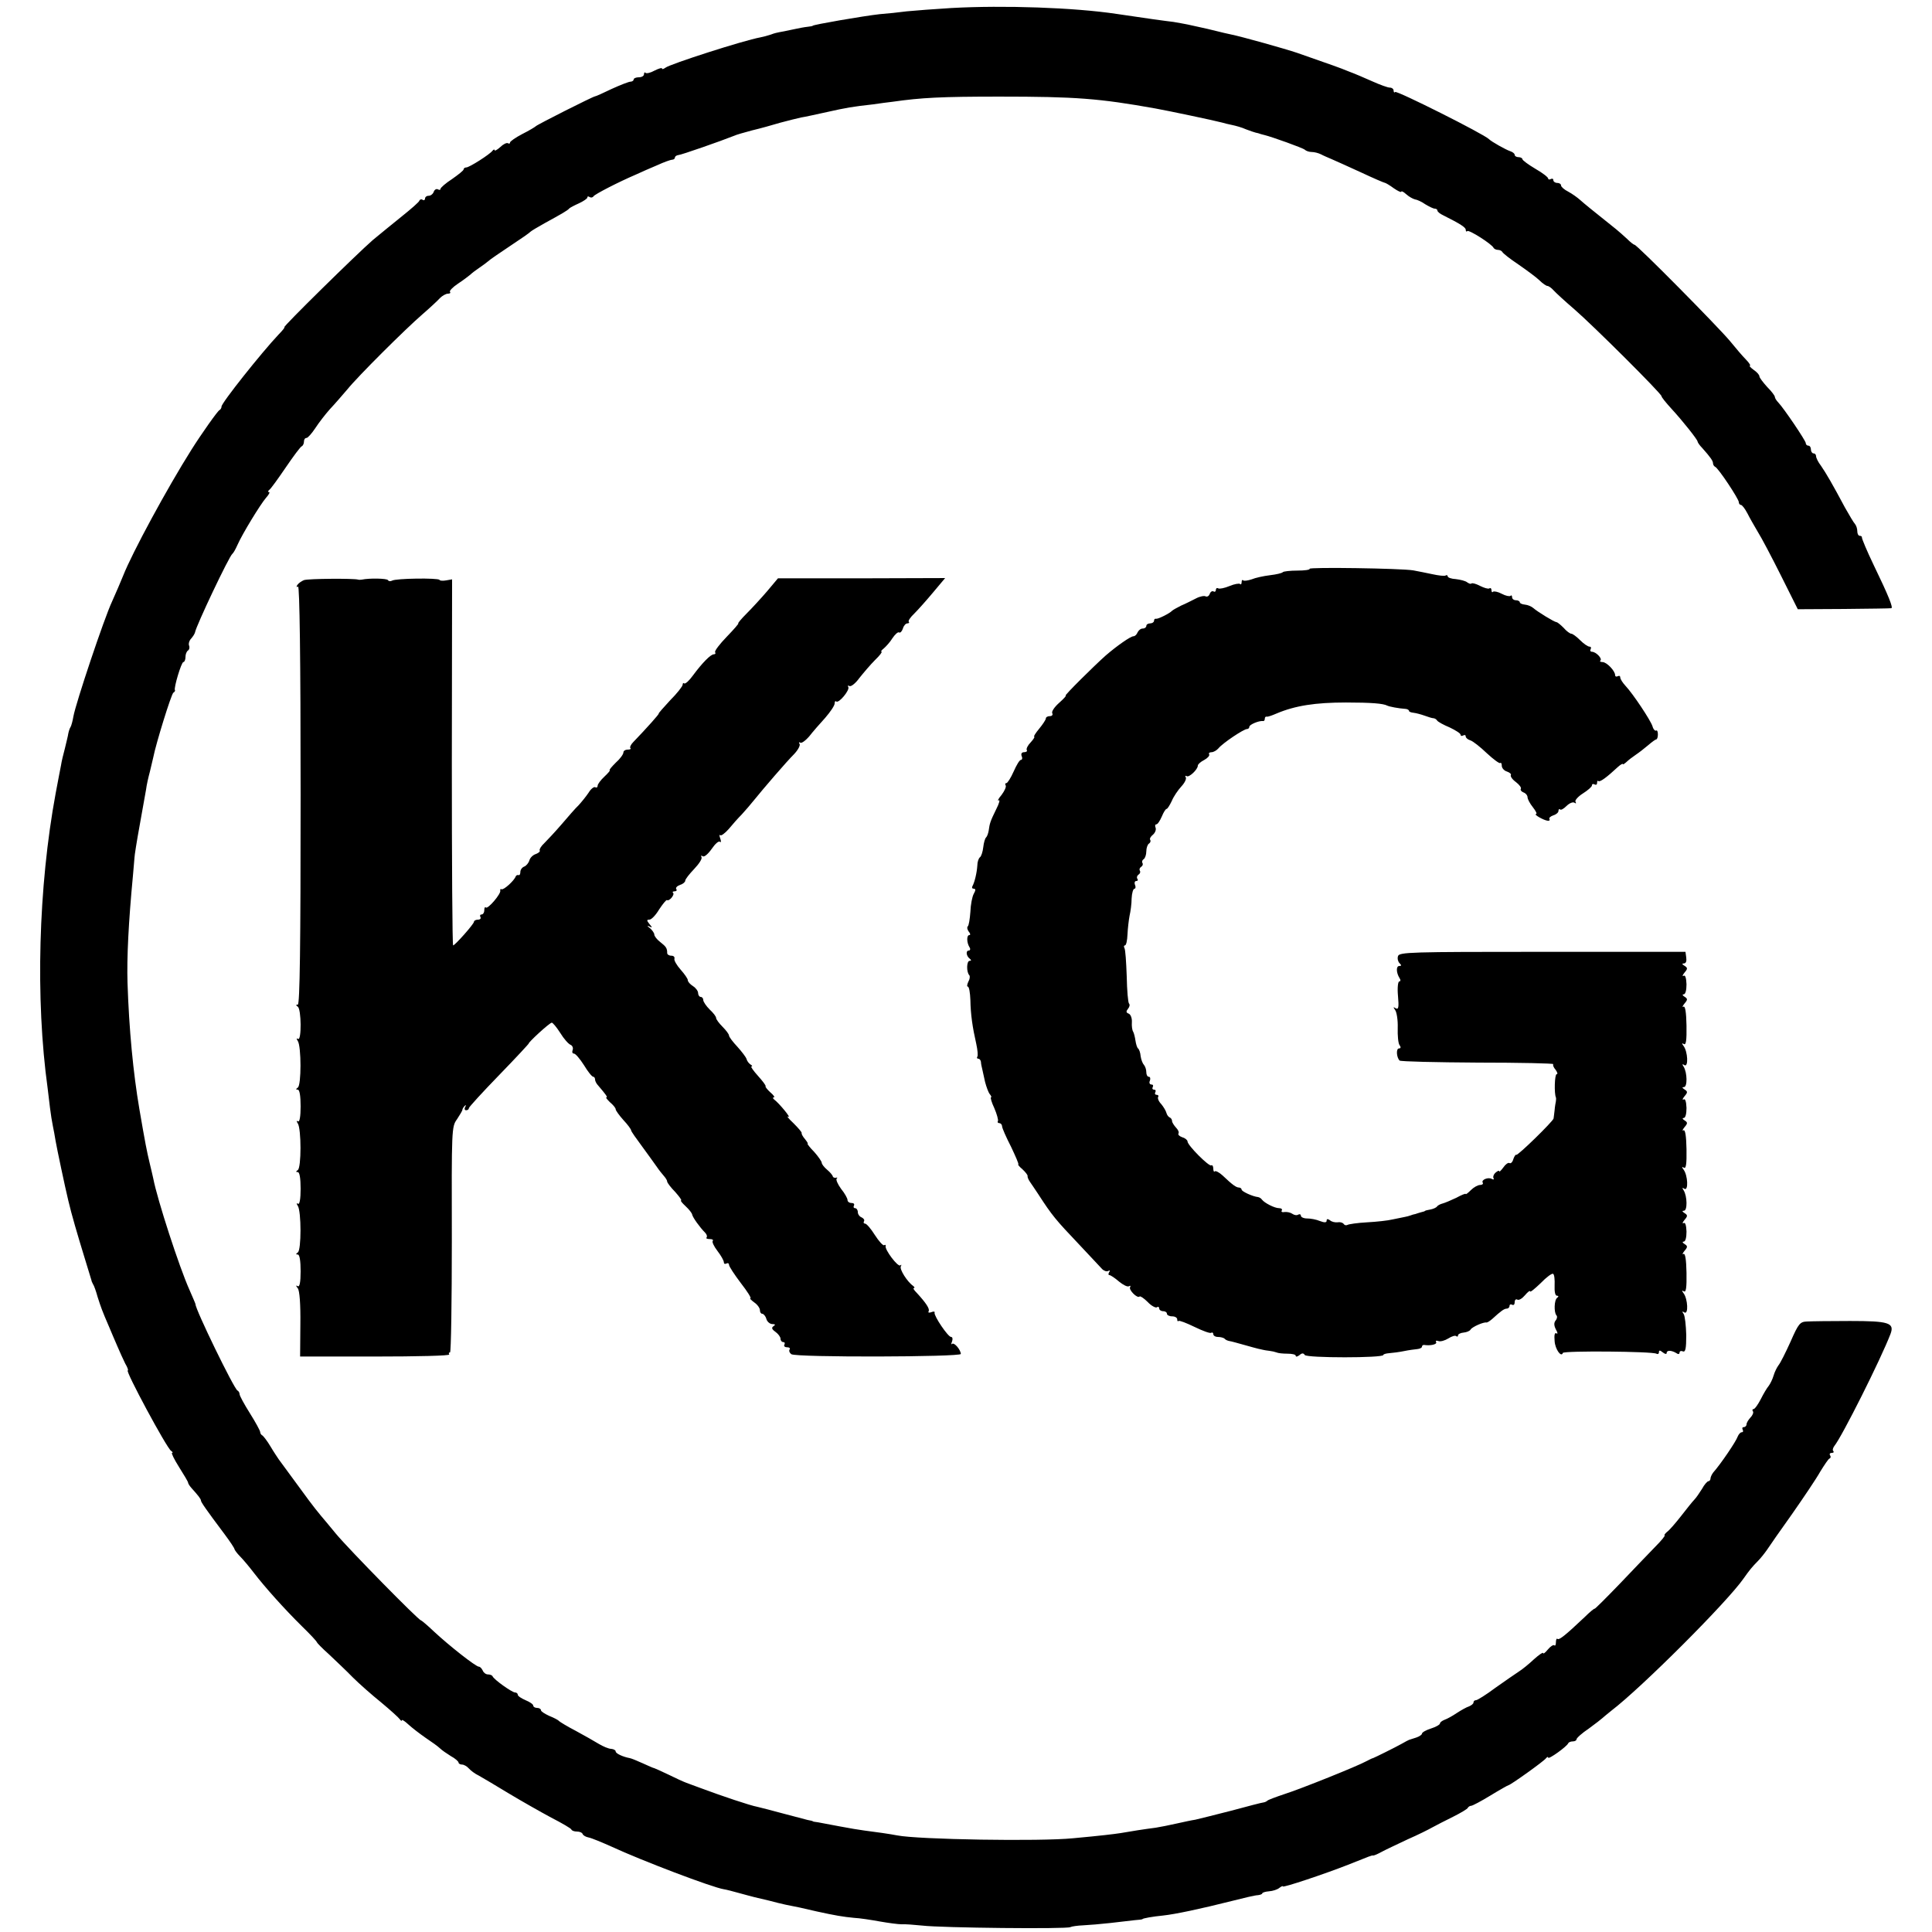 <?xml version="1.0" standalone="no"?>
<!DOCTYPE svg PUBLIC "-//W3C//DTD SVG 20010904//EN"
 "http://www.w3.org/TR/2001/REC-SVG-20010904/DTD/svg10.dtd">
<svg version="1.0" xmlns="http://www.w3.org/2000/svg"
 width="750pt" height="750pt" viewBox="0 0 750 750"
 preserveAspectRatio="xMidYMid meet">
<g transform="translate(0,750) scale(0.1,-0.1)"
fill="#000000" stroke="none">
<path d="M3695 7469 c-66 -4 -145 -10 -175 -13 -30 -4 -77 -9 -105 -11 -63 -7
-260 -41 -260 -45 0 -1 -9 -3 -20 -4 -11 -1 -38 -6 -60 -11 -22 -5 -44 -9 -50
-10 -5 -1 -20 -4 -32 -9 -12 -4 -30 -9 -41 -11 -66 -12 -352 -104 -369 -118
-7 -5 -13 -7 -13 -3 0 4 -13 0 -29 -8 -16 -9 -31 -12 -35 -9 -3 4 -6 1 -6 -5
0 -7 -9 -12 -20 -12 -11 0 -20 -4 -20 -8 0 -5 -6 -9 -12 -9 -7 0 -40 -13 -73
-28 -33 -16 -62 -29 -65 -29 -9 -1 -225 -110 -230 -116 -3 -3 -26 -17 -52 -30
-27 -14 -48 -29 -48 -33 0 -5 -4 -6 -8 -3 -5 3 -19 -4 -30 -15 -12 -11 -22
-16 -22 -12 0 4 -4 3 -8 -2 -10 -14 -90 -65 -102 -65 -5 0 -10 -3 -10 -7 0 -5
-21 -21 -45 -38 -25 -16 -45 -34 -45 -38 0 -5 -5 -5 -10 -2 -6 3 -13 -1 -16
-9 -3 -9 -12 -16 -20 -16 -8 0 -14 -5 -14 -11 0 -5 -4 -8 -9 -5 -5 4 -11 2
-13 -3 -1 -5 -32 -32 -67 -60 -35 -28 -86 -70 -114 -93 -62 -54 -351 -338
-343 -338 3 0 -7 -13 -22 -28 -67 -71 -222 -266 -222 -280 0 -6 -4 -12 -8 -14
-7 -3 -70 -92 -109 -154 -94 -149 -230 -400 -265 -489 -9 -22 -28 -67 -43
-100 -31 -66 -141 -395 -150 -446 -3 -18 -8 -36 -11 -41 -3 -4 -7 -16 -9 -26
-1 -9 -8 -35 -13 -57 -6 -22 -13 -51 -15 -65 -3 -14 -12 -63 -21 -110 -67
-362 -79 -799 -31 -1145 2 -16 6 -50 9 -75 3 -25 8 -56 11 -70 3 -14 8 -41 11
-60 5 -29 36 -176 49 -230 12 -52 37 -137 61 -215 15 -49 28 -92 29 -95 0 -3
3 -9 6 -15 4 -5 12 -28 18 -50 13 -40 16 -50 45 -117 9 -21 23 -55 32 -75 9
-21 22 -50 30 -66 9 -15 13 -27 10 -27 -11 0 151 -301 168 -312 6 -4 8 -8 4
-8 -4 0 8 -25 27 -55 19 -30 35 -57 35 -60 0 -4 6 -13 12 -20 28 -31 38 -44
38 -50 0 -6 20 -35 92 -131 21 -28 38 -54 38 -57 0 -3 10 -17 22 -29 13 -13
37 -42 53 -63 43 -56 119 -141 187 -208 32 -31 58 -59 58 -62 0 -2 21 -24 47
-47 25 -24 67 -63 92 -89 25 -25 75 -69 111 -98 36 -30 68 -59 72 -65 4 -6 8
-8 8 -4 0 4 11 -3 25 -16 14 -13 44 -36 67 -52 24 -16 49 -34 56 -41 7 -7 26
-20 42 -30 17 -9 30 -21 30 -25 0 -4 6 -8 14 -8 7 0 19 -7 26 -15 7 -8 24 -21
39 -28 14 -8 67 -39 116 -69 50 -30 124 -72 165 -94 41 -21 77 -42 78 -46 2
-5 12 -8 22 -8 10 0 20 -4 22 -10 2 -5 12 -11 23 -13 11 -2 52 -19 90 -36 114
-53 390 -158 435 -165 8 -1 35 -8 60 -15 25 -7 52 -14 60 -16 8 -2 33 -8 55
-13 22 -6 51 -13 65 -16 37 -7 70 -14 120 -26 73 -16 103 -21 145 -25 22 -1
67 -8 100 -14 34 -6 72 -11 85 -11 14 1 50 -2 80 -5 74 -9 562 -14 575 -6 6 3
28 6 50 7 22 1 69 5 105 9 36 4 79 9 95 11 17 1 30 3 30 4 0 3 39 10 80 14 47
5 146 26 265 56 47 12 93 23 103 23 9 1 17 4 17 7 0 3 12 7 26 8 15 1 33 7 40
13 8 6 14 9 14 6 0 -6 164 49 253 84 85 34 92 37 97 36 3 -1 19 6 35 15 17 9
62 30 100 48 39 17 81 38 95 46 14 8 50 26 80 41 30 15 57 31 58 35 2 4 8 8
13 8 5 0 39 18 75 40 36 22 68 40 70 40 7 0 139 94 146 105 4 5 8 6 8 2 0 -9
73 43 78 56 2 4 10 7 18 7 8 0 14 4 14 8 0 5 21 24 48 42 26 19 49 37 52 40 3
3 19 16 35 29 118 90 451 423 514 514 21 30 33 45 55 67 10 10 26 30 35 43 9
14 53 77 98 140 44 63 94 137 109 164 16 26 32 50 36 51 5 2 6 8 2 13 -3 5 0
9 7 9 7 0 9 3 6 7 -4 3 -2 12 4 20 29 35 181 338 218 435 16 43 -7 50 -157 50
-75 0 -150 -1 -167 -2 -27 -1 -33 -7 -64 -78 -19 -42 -40 -84 -47 -92 -6 -8
-15 -26 -19 -40 -4 -14 -13 -32 -19 -40 -7 -8 -21 -32 -31 -52 -11 -21 -23
-38 -28 -38 -4 0 -6 -4 -2 -9 3 -5 -2 -16 -10 -24 -8 -9 -15 -20 -15 -26 0 -6
-5 -11 -11 -11 -5 0 -7 -4 -4 -10 3 -5 2 -10 -4 -10 -5 0 -12 -8 -16 -18 -5
-16 -64 -104 -95 -139 -5 -7 -10 -17 -10 -23 0 -5 -4 -10 -8 -10 -4 0 -16 -13
-25 -30 -10 -16 -23 -35 -30 -42 -7 -7 -30 -36 -51 -63 -22 -28 -46 -56 -55
-62 -8 -7 -12 -13 -9 -13 4 0 -12 -20 -35 -43 -23 -24 -86 -89 -139 -145 -54
-56 -98 -100 -98 -97 0 2 -18 -12 -39 -33 -74 -70 -99 -90 -105 -84 -3 3 -6
-3 -6 -13 0 -10 -3 -16 -6 -12 -4 3 -15 -4 -25 -16 -10 -12 -18 -19 -19 -14 0
4 -16 -7 -35 -24 -19 -18 -46 -40 -59 -48 -14 -9 -54 -37 -91 -63 -36 -27 -70
-48 -75 -48 -6 0 -10 -4 -10 -9 0 -5 -8 -11 -17 -15 -10 -3 -31 -15 -48 -26
-16 -11 -38 -23 -47 -26 -10 -4 -18 -10 -18 -14 0 -5 -16 -14 -35 -20 -19 -6
-35 -15 -35 -20 0 -4 -10 -11 -22 -15 -13 -4 -25 -8 -28 -9 -3 -1 -16 -8 -30
-16 -27 -15 -102 -52 -110 -55 -3 0 -14 -6 -26 -12 -32 -18 -253 -107 -319
-128 -33 -11 -62 -22 -65 -25 -3 -3 -9 -6 -15 -7 -5 0 -62 -15 -125 -32 -63
-16 -126 -32 -140 -35 -14 -2 -46 -9 -73 -15 -26 -6 -62 -13 -80 -16 -40 -5
-104 -15 -137 -21 -26 -4 -75 -10 -184 -20 -128 -13 -602 -5 -683 11 -31 6
-81 13 -128 19 -16 2 -59 9 -95 16 -36 7 -74 14 -85 16 -11 1 -20 3 -20 4 0 1
-9 3 -20 5 -11 3 -54 14 -95 25 -41 11 -86 23 -100 26 -28 5 -140 43 -210 69
-25 9 -54 20 -65 24 -11 4 -42 18 -70 32 -27 13 -52 24 -55 25 -3 0 -23 9 -45
19 -22 10 -44 19 -50 20 -27 5 -55 18 -55 26 0 5 -8 9 -17 10 -10 0 -31 9 -48
19 -16 10 -57 33 -90 51 -33 17 -62 35 -65 38 -3 4 -20 13 -38 20 -17 8 -32
17 -32 22 0 5 -7 9 -15 9 -8 0 -15 4 -15 9 0 5 -13 14 -30 21 -16 7 -30 16
-30 21 0 5 -5 9 -11 9 -11 0 -82 50 -87 63 -2 4 -10 7 -18 7 -8 0 -17 7 -20
15 -4 8 -10 15 -15 15 -12 0 -116 82 -175 137 -25 24 -48 43 -50 43 -9 0 -278
274 -329 335 -27 33 -54 65 -60 72 -5 7 -15 18 -21 26 -6 7 -39 51 -73 98 -34
46 -65 89 -69 94 -4 6 -19 28 -32 50 -13 22 -28 41 -32 43 -4 2 -8 8 -8 13 0
5 -18 38 -40 73 -22 35 -40 68 -40 74 0 6 -4 12 -8 14 -13 5 -165 318 -163
335 0 2 -11 27 -24 57 -39 87 -124 348 -140 431 -2 11 -9 38 -14 60 -11 46
-17 76 -40 210 -24 141 -40 308 -46 490 -3 97 4 236 21 415 3 30 5 62 6 70 0
8 9 65 20 125 11 61 22 124 25 140 2 17 9 48 15 70 5 22 11 47 13 55 10 52 70
246 78 251 5 3 8 8 6 10 -5 8 25 109 33 109 4 0 8 9 8 19 0 11 4 22 10 26 5 3
7 12 4 19 -3 7 1 20 8 27 7 8 14 19 15 24 4 25 133 297 145 305 4 3 13 19 20
35 19 43 88 156 111 183 11 12 16 22 11 22 -5 0 -4 4 1 8 6 4 34 43 64 87 30
44 58 82 63 83 4 2 8 10 8 18 0 8 4 14 10 14 5 0 20 17 34 38 13 20 39 54 57
74 19 20 49 55 67 76 42 52 225 234 292 292 29 25 59 53 68 63 9 9 23 17 31
17 8 0 11 3 8 7 -4 3 10 18 31 32 20 13 42 30 48 35 6 6 22 18 34 26 12 8 28
20 34 25 6 6 45 33 86 60 41 27 77 52 80 56 3 3 28 18 55 33 62 34 89 49 95
57 3 3 20 12 38 20 17 8 32 18 32 22 0 5 4 6 9 2 5 -3 12 -2 15 3 5 8 96 55
166 85 19 9 56 25 82 36 26 12 52 21 57 21 6 0 11 4 11 8 0 5 6 9 13 10 10 0
167 55 217 75 8 4 40 13 70 21 30 7 80 21 110 30 30 8 66 17 80 20 14 2 59 12
100 21 76 17 99 21 180 30 25 4 59 8 75 10 112 16 189 20 415 20 296 0 387 -7
605 -46 50 -9 226 -46 260 -55 6 -2 22 -6 37 -9 15 -3 40 -10 55 -17 16 -6 33
-12 38 -13 6 -1 13 -3 18 -5 4 -1 10 -3 15 -4 29 -7 149 -50 157 -57 5 -5 17
-9 27 -9 10 0 26 -4 36 -9 9 -5 28 -13 42 -19 14 -6 65 -29 113 -51 49 -23 91
-41 94 -41 2 0 18 -9 34 -21 16 -11 29 -17 29 -13 0 4 9 -1 19 -10 11 -10 26
-18 34 -20 8 -1 26 -9 40 -19 15 -9 31 -17 37 -17 5 0 10 -3 10 -7 0 -5 10
-13 23 -19 68 -34 87 -47 87 -56 0 -6 3 -9 6 -5 7 6 96 -51 102 -65 2 -4 10
-8 17 -8 7 0 15 -4 17 -8 2 -5 30 -27 63 -49 33 -23 70 -50 82 -62 12 -12 26
-21 30 -21 5 0 16 -8 24 -17 9 -10 45 -43 80 -73 73 -63 339 -328 339 -338 0
-4 17 -25 38 -48 46 -50 102 -121 102 -128 0 -3 8 -15 18 -25 32 -36 42 -50
42 -60 0 -5 4 -11 8 -13 12 -4 92 -125 92 -137 0 -6 4 -11 8 -11 5 0 16 -15
25 -32 9 -18 28 -51 41 -73 14 -22 54 -98 90 -170 l65 -130 178 1 c98 1 181 2
185 3 8 1 -9 45 -70 171 -25 52 -44 98 -44 103 1 4 -3 7 -8 7 -6 0 -10 8 -10
18 0 10 -4 22 -9 28 -5 5 -22 34 -39 64 -48 90 -73 133 -93 162 -11 14 -19 31
-19 37 0 6 -4 11 -10 11 -5 0 -10 7 -10 15 0 8 -4 15 -10 15 -5 0 -10 4 -10
10 0 9 -85 135 -107 158 -7 7 -13 17 -13 21 0 5 -13 22 -30 39 -16 18 -30 36
-30 41 0 6 -10 17 -22 25 -12 9 -19 16 -15 16 4 0 -2 11 -15 24 -13 13 -41 46
-63 73 -46 55 -360 373 -370 373 -3 0 -16 10 -29 23 -13 12 -32 29 -42 37
-100 80 -121 97 -139 113 -11 10 -32 25 -47 33 -16 8 -28 19 -28 24 0 6 -7 10
-15 10 -8 0 -15 5 -15 11 0 5 -4 7 -10 4 -5 -3 -10 -2 -10 2 0 5 -22 22 -50
38 -27 16 -50 33 -50 37 0 4 -7 8 -15 8 -8 0 -15 4 -15 9 0 5 -8 11 -17 14
-18 6 -73 37 -83 47 -20 20 -357 189 -364 183 -3 -4 -6 -1 -6 5 0 7 -7 12 -15
12 -8 0 -38 11 -67 24 -29 13 -71 31 -93 39 -36 15 -63 24 -200 72 -44 15
-215 63 -255 71 -14 3 -41 9 -60 14 -19 5 -46 11 -60 14 -14 3 -36 8 -50 11
-14 3 -38 7 -55 10 -27 3 -114 15 -220 31 -166 25 -440 34 -640 23z"/>
<path d="M5084 5292 c2 -4 -19 -7 -47 -7 -29 0 -54 -3 -57 -6 -3 -4 -25 -9
-50 -12 -25 -3 -57 -10 -71 -16 -15 -5 -30 -7 -33 -4 -3 4 -6 0 -6 -7 0 -7 -3
-11 -6 -7 -4 3 -22 0 -41 -8 -19 -8 -39 -12 -44 -9 -5 3 -9 0 -9 -6 0 -6 -4
-9 -9 -6 -5 3 -12 -1 -15 -10 -3 -8 -10 -12 -16 -9 -5 3 -22 0 -37 -8 -16 -8
-41 -21 -58 -28 -16 -8 -32 -17 -35 -20 -9 -10 -55 -33 -62 -31 -5 1 -8 -2 -8
-8 0 -5 -7 -10 -15 -10 -8 0 -15 -4 -15 -10 0 -5 -6 -10 -14 -10 -8 0 -16 -7
-20 -15 -3 -8 -10 -15 -16 -15 -11 0 -64 -37 -108 -75 -46 -41 -161 -155 -155
-155 4 0 -8 -13 -26 -29 -18 -16 -30 -34 -26 -40 3 -6 -1 -11 -9 -11 -9 0 -16
-4 -16 -9 0 -5 -12 -23 -26 -40 -14 -17 -23 -31 -19 -31 3 0 -3 -10 -14 -22
-11 -11 -18 -25 -15 -30 3 -4 -2 -8 -10 -8 -10 0 -13 -6 -10 -15 4 -8 2 -15
-3 -15 -5 0 -17 -20 -28 -45 -11 -25 -24 -45 -28 -45 -5 0 -6 -4 -3 -9 3 -5
-4 -21 -16 -37 -13 -15 -17 -25 -11 -21 6 4 2 -12 -10 -35 -23 -47 -25 -54
-29 -83 -2 -11 -6 -22 -10 -26 -4 -3 -9 -20 -11 -38 -2 -18 -8 -36 -13 -39 -5
-4 -10 -18 -10 -32 -2 -30 -11 -66 -19 -80 -3 -6 -1 -10 5 -10 8 0 8 -6 0 -20
-6 -11 -12 -42 -13 -70 -2 -27 -6 -53 -10 -56 -4 -4 -2 -13 4 -21 6 -7 7 -13
2 -13 -11 0 -11 -29 1 -48 4 -6 2 -12 -3 -12 -13 0 -10 -22 4 -32 6 -5 6 -8
-1 -8 -12 0 -13 -44 -1 -56 3 -4 2 -15 -4 -25 -5 -11 -6 -19 -2 -19 5 0 9 -24
10 -52 1 -56 8 -105 23 -171 5 -23 7 -45 4 -49 -3 -4 -1 -8 4 -8 5 0 9 -6 10
-12 0 -7 3 -20 5 -28 2 -8 7 -31 11 -50 5 -19 13 -41 18 -47 6 -7 8 -13 5 -13
-3 0 2 -19 13 -42 10 -23 16 -46 14 -50 -3 -4 0 -8 5 -8 6 0 11 -6 11 -12 0
-7 16 -43 35 -80 18 -38 31 -68 28 -68 -3 0 4 -9 16 -19 12 -11 21 -23 20 -26
-1 -4 3 -14 10 -24 6 -9 20 -29 31 -46 55 -85 68 -100 160 -197 41 -44 81 -86
88 -94 8 -8 18 -11 24 -8 7 4 8 2 4 -4 -4 -7 -4 -12 1 -12 4 0 21 -11 37 -25
16 -13 33 -22 39 -18 5 3 7 2 4 -4 -6 -10 28 -45 37 -36 2 3 17 -7 31 -21 14
-15 31 -24 36 -21 5 4 9 1 9 -4 0 -6 7 -11 15 -11 8 0 15 -4 15 -10 0 -5 9
-10 20 -10 11 0 20 -5 20 -12 0 -6 2 -9 5 -6 3 3 31 -8 62 -23 31 -15 60 -26
65 -23 4 3 8 0 8 -5 0 -6 8 -11 18 -11 10 0 22 -3 26 -7 3 -4 12 -8 19 -9 7
-1 32 -8 57 -15 25 -7 50 -14 55 -15 6 -1 13 -3 18 -4 4 -1 15 -3 25 -4 9 -1
22 -4 27 -6 6 -3 25 -5 43 -5 17 0 32 -3 32 -8 0 -5 6 -4 14 2 10 9 16 9 21 1
7 -12 305 -12 305 0 0 3 10 6 23 7 12 1 38 4 57 8 19 4 43 7 53 8 9 1 17 5 17
9 0 4 3 7 8 7 24 -4 52 2 47 11 -3 5 0 7 9 4 8 -3 25 2 38 10 14 9 28 13 31 9
4 -3 7 -2 7 3 0 5 10 10 22 11 11 1 24 6 27 12 6 10 51 30 62 27 3 0 13 6 22
14 34 31 46 40 57 40 5 0 10 5 10 11 0 5 5 7 10 4 6 -3 10 1 10 10 0 9 5 13
10 10 6 -4 19 4 30 17 11 13 19 19 20 15 0 -5 18 10 41 32 22 23 44 39 48 36
5 -2 7 -23 6 -45 -1 -24 2 -40 9 -40 7 0 7 -3 1 -8 -12 -8 -13 -57 -3 -68 4
-4 3 -13 -3 -20 -7 -9 -7 -19 1 -35 7 -12 8 -19 2 -15 -7 4 -9 -7 -7 -30 2
-32 26 -65 32 -46 4 9 348 6 363 -3 5 -3 10 -1 10 6 0 8 4 8 15 -1 9 -7 15 -8
15 -2 0 11 18 11 38 -1 6 -5 12 -4 12 2 0 6 6 8 13 5 10 -4 13 11 13 63 -1 37
-5 74 -10 82 -7 10 -6 12 3 6 16 -9 13 52 -3 74 -8 11 -8 13 1 8 8 -5 11 14
10 72 -1 52 -5 77 -12 73 -5 -3 -4 2 4 12 13 15 13 19 0 27 -8 5 -9 9 -3 9 7
0 11 16 11 39 -1 25 -5 37 -11 33 -6 -3 -5 2 3 12 13 15 13 19 0 27 -9 6 -10
9 -2 9 14 0 13 56 -1 79 -7 10 -5 12 3 6 16 -9 13 52 -3 74 -8 11 -8 13 1 8 8
-5 11 14 10 72 -1 52 -5 77 -12 73 -5 -3 -4 2 4 12 13 15 13 19 0 27 -8 5 -9
9 -3 9 7 0 11 16 11 39 -1 25 -5 37 -11 33 -6 -3 -5 2 3 12 13 15 13 19 0 27
-9 6 -10 9 -2 9 14 0 13 56 -1 79 -7 10 -5 12 3 6 16 -9 13 52 -3 74 -8 11 -8
13 1 8 8 -5 11 14 10 72 -1 52 -5 77 -12 73 -5 -3 -4 2 4 12 13 15 13 19 0 27
-8 5 -9 9 -3 9 7 0 11 16 11 39 -1 25 -5 37 -11 33 -6 -3 -5 2 3 12 13 15 13
19 0 27 -10 6 -10 9 -2 9 8 0 11 9 9 23 l-3 22 -556 0 c-512 0 -556 -1 -560
-17 -3 -9 0 -21 6 -27 8 -8 8 -11 -1 -11 -13 0 -12 -26 1 -47 5 -7 4 -13 -1
-13 -5 0 -8 -25 -5 -56 4 -45 2 -54 -9 -48 -10 6 -10 5 -2 -7 6 -8 11 -39 10
-69 -1 -30 2 -61 7 -67 6 -8 5 -13 -2 -13 -12 0 -10 -34 2 -47 5 -4 142 -7
305 -8 163 0 295 -3 292 -6 -3 -3 1 -13 9 -22 7 -10 9 -17 4 -17 -8 0 -10 -75
-3 -90 1 -3 1 -9 0 -15 -1 -5 -4 -21 -5 -35 -2 -14 -3 -28 -4 -32 -2 -11 -140
-146 -145 -141 -2 2 -7 -5 -11 -16 -3 -12 -10 -19 -15 -16 -5 3 -16 -5 -24
-17 -9 -12 -16 -19 -16 -15 0 4 -6 2 -14 -5 -8 -7 -11 -17 -8 -22 3 -5 0 -6
-6 -3 -14 9 -43 -3 -36 -14 3 -5 -2 -9 -10 -9 -9 0 -25 -9 -36 -20 -11 -11
-20 -18 -20 -15 0 3 -17 -4 -37 -15 -21 -10 -45 -20 -53 -22 -8 -2 -18 -7 -21
-11 -3 -5 -15 -10 -25 -12 -10 -2 -20 -4 -21 -5 -2 -2 -7 -4 -13 -5 -5 -1 -13
-4 -17 -5 -5 -2 -12 -4 -18 -5 -5 -2 -12 -4 -15 -5 -5 -2 -16 -4 -65 -14 -16
-4 -60 -9 -98 -11 -37 -2 -71 -7 -76 -10 -6 -3 -12 -1 -15 4 -4 5 -14 8 -24 6
-9 -1 -23 2 -29 8 -9 6 -13 6 -13 -2 0 -7 -8 -8 -26 -1 -14 6 -36 10 -50 10
-13 0 -24 5 -24 11 0 5 -5 7 -10 4 -6 -4 -16 -2 -23 3 -7 5 -20 8 -30 7 -9 -2
-15 1 -11 6 3 5 -2 9 -11 9 -17 0 -56 20 -66 33 -3 5 -10 9 -15 10 -21 2 -64
22 -64 29 0 4 -5 8 -10 8 -11 0 -25 10 -64 47 -13 12 -27 19 -30 16 -3 -4 -6
1 -6 11 0 9 -4 15 -8 12 -9 -5 -92 78 -92 93 0 5 -9 13 -20 16 -11 4 -18 10
-15 15 3 5 -2 15 -10 23 -8 9 -15 20 -15 25 0 6 -4 12 -9 14 -5 2 -11 10 -13
18 -2 8 -11 23 -20 34 -10 10 -15 23 -12 28 3 4 0 8 -6 8 -6 0 -8 5 -5 10 3 6
1 10 -5 10 -6 0 -8 5 -5 10 3 6 1 10 -5 10 -7 0 -10 7 -6 15 3 8 1 15 -4 15
-6 0 -10 8 -10 18 0 10 -4 22 -9 28 -5 5 -11 20 -13 34 -1 14 -6 27 -10 30 -4
3 -8 17 -10 30 -2 14 -6 30 -9 35 -4 6 -6 22 -5 37 1 16 -5 30 -12 33 -11 4
-11 9 -3 19 6 7 8 16 4 20 -4 4 -8 52 -9 106 -2 55 -5 104 -9 110 -3 5 -2 10
2 10 5 0 9 19 10 43 1 23 5 56 8 72 4 17 8 47 8 67 1 21 6 38 11 38 4 0 6 7 2
15 -3 8 -1 15 5 15 6 0 8 4 4 9 -3 5 -1 12 5 16 6 4 8 10 5 15 -3 5 -1 11 5
15 6 4 8 10 5 15 -3 5 -1 11 5 15 5 3 10 17 10 30 0 13 5 27 10 30 6 4 8 10 5
15 -3 4 2 13 11 20 8 7 13 19 10 27 -3 7 -2 13 3 13 5 0 14 14 21 30 7 17 15
30 19 30 3 0 12 14 20 31 7 17 24 42 37 56 13 14 21 30 17 36 -3 5 -2 7 4 4 9
-6 43 26 43 41 0 5 11 15 25 22 13 7 22 17 19 22 -3 4 1 8 9 8 8 0 20 7 27 15
16 20 98 75 111 75 5 0 9 4 9 9 0 8 37 24 53 22 4 -1 7 3 7 9 0 6 3 9 8 8 4
-1 21 5 37 12 73 31 152 43 270 43 99 0 145 -4 160 -12 8 -4 43 -11 73 -13 6
-1 12 -4 12 -8 0 -3 8 -6 18 -7 9 -1 28 -6 42 -11 14 -5 29 -10 34 -10 5 0 12
-4 15 -9 3 -5 25 -17 49 -27 23 -11 42 -23 42 -28 0 -5 5 -6 10 -3 6 3 10 2
10 -4 0 -5 8 -12 18 -15 10 -3 39 -26 64 -50 26 -24 49 -41 52 -38 3 3 6 -2 6
-11 0 -8 9 -19 20 -22 11 -4 18 -10 15 -14 -2 -5 6 -17 20 -27 13 -10 22 -22
19 -26 -3 -4 2 -11 10 -14 9 -3 16 -12 16 -19 0 -7 9 -24 21 -39 11 -14 17
-26 12 -26 -11 -1 29 -24 45 -26 6 -1 10 2 7 6 -3 5 4 11 15 15 11 3 20 11 20
17 0 6 3 9 6 6 3 -4 14 2 25 13 11 11 25 17 31 13 6 -4 8 -3 4 4 -3 5 10 20
29 32 19 12 35 26 35 31 0 6 5 7 10 4 6 -3 10 -1 10 6 0 7 2 10 5 7 6 -5 32
14 76 55 10 9 19 14 19 11 0 -3 6 1 14 8 7 7 24 20 36 28 12 8 34 25 48 37 15
13 29 23 32 23 3 0 6 9 6 19 0 11 -3 18 -7 15 -4 -2 -11 5 -14 17 -8 24 -75
125 -105 157 -11 12 -20 26 -20 32 0 6 -4 8 -10 5 -5 -3 -10 -1 -10 4 0 17
-33 51 -49 51 -8 0 -12 3 -8 6 8 8 -18 34 -33 34 -6 0 -8 5 -5 10 3 6 1 10 -5
10 -6 0 -22 11 -36 25 -14 14 -29 25 -34 25 -5 0 -19 10 -30 23 -12 12 -24 22
-28 22 -9 1 -73 40 -90 55 -7 6 -21 12 -32 13 -11 1 -20 5 -20 9 0 4 -7 8 -15
8 -8 0 -15 5 -15 12 0 6 -3 9 -6 5 -4 -3 -19 0 -34 8 -15 8 -30 11 -34 8 -3
-4 -6 -1 -6 6 0 7 -4 10 -8 7 -5 -3 -21 2 -37 10 -15 8 -30 12 -33 9 -3 -3
-10 0 -17 5 -6 5 -26 10 -43 12 -18 1 -32 6 -32 11 0 4 -4 6 -8 3 -4 -3 -28 0
-51 5 -24 5 -58 12 -75 15 -49 8 -407 13 -402 6z"/>
<path d="M1180 5248 c-10 -4 -21 -12 -26 -19 -4 -7 -3 -10 3 -6 6 4 10 -272
10 -808 0 -586 -3 -815 -11 -815 -8 0 -8 -2 0 -8 14 -9 15 -134 1 -125 -6 4
-7 1 -1 -8 14 -21 14 -173 0 -181 -8 -6 -8 -8 0 -8 7 0 11 -24 11 -65 0 -39
-4 -62 -10 -58 -6 4 -7 1 -1 -8 14 -21 14 -173 0 -181 -8 -6 -8 -8 0 -8 7 0
11 -24 11 -65 0 -39 -4 -62 -10 -58 -6 4 -7 1 -1 -8 14 -21 14 -173 0 -181 -8
-6 -8 -8 0 -8 7 0 11 -24 11 -65 0 -43 -4 -62 -11 -58 -8 5 -8 2 0 -8 7 -9 11
-62 10 -140 l-1 -125 292 0 c161 0 290 3 287 8 -3 4 -2 8 3 8 4 0 7 197 7 437
-1 431 -1 439 20 468 11 17 21 33 21 37 0 3 4 10 9 15 5 5 6 3 2 -4 -4 -7 -2
-13 3 -13 6 0 11 3 11 8 0 4 53 62 119 130 65 67 116 122 114 122 -2 0 15 18
39 40 24 22 46 40 50 40 4 0 19 -18 33 -40 14 -23 32 -43 40 -46 7 -3 11 -12
8 -20 -3 -8 -1 -14 5 -14 6 0 23 -20 39 -45 15 -25 31 -45 36 -45 4 0 7 -5 7
-11 0 -6 6 -17 13 -24 29 -34 37 -45 31 -45 -4 0 3 -8 14 -19 12 -10 22 -22
22 -27 0 -5 14 -24 30 -42 17 -18 30 -36 30 -40 0 -4 20 -32 43 -63 23 -32 49
-67 57 -79 8 -12 21 -28 28 -36 6 -7 12 -16 12 -21 0 -4 14 -23 31 -40 16 -18
27 -33 23 -33 -4 0 4 -10 17 -22 14 -13 25 -27 26 -33 2 -11 30 -50 50 -70 7
-7 9 -15 6 -19 -4 -3 2 -6 12 -6 10 0 15 -3 12 -7 -4 -3 4 -21 18 -39 14 -18
25 -38 25 -44 0 -6 4 -8 10 -5 5 3 10 1 10 -5 0 -6 21 -38 46 -71 25 -32 42
-59 37 -59 -4 0 3 -7 15 -16 12 -8 22 -22 22 -30 0 -8 4 -14 9 -14 5 0 13 -9
16 -20 3 -11 14 -20 23 -20 12 0 13 -3 5 -8 -9 -6 -7 -12 7 -22 11 -8 20 -20
20 -27 0 -7 5 -13 11 -13 5 0 7 -4 4 -10 -3 -5 1 -10 10 -10 9 0 14 -4 10 -9
-3 -5 0 -13 7 -18 20 -13 658 -11 658 1 -1 17 -26 46 -34 39 -4 -4 -4 0 0 10
3 9 2 17 -4 17 -12 0 -67 82 -64 94 2 5 -4 6 -13 2 -9 -3 -13 -2 -10 4 5 9
-10 32 -47 72 -10 10 -15 18 -10 18 4 0 2 4 -3 8 -23 16 -54 65 -48 76 3 6 3
8 -2 4 -9 -8 -61 61 -57 75 1 5 -1 6 -6 3 -4 -2 -20 15 -36 40 -15 24 -32 44
-38 44 -5 0 -7 4 -4 9 3 5 -1 11 -9 15 -8 3 -15 12 -15 21 0 8 -5 15 -11 15
-5 0 -7 5 -4 10 3 6 -1 10 -9 10 -9 0 -16 5 -16 12 0 6 -11 26 -25 43 -13 18
-21 36 -17 40 4 3 3 5 -3 3 -5 -1 -11 1 -12 5 -1 5 -11 17 -22 26 -12 10 -21
22 -21 27 0 5 -13 24 -29 42 -17 17 -28 32 -26 32 3 0 -2 8 -10 18 -8 9 -14
20 -13 23 2 3 -13 20 -32 39 -19 18 -28 29 -20 25 14 -8 -34 51 -55 67 -5 4
-6 8 -1 8 5 0 -1 9 -13 19 -12 11 -21 22 -19 24 2 3 -12 21 -30 41 -18 20 -29
36 -25 36 5 0 3 4 -4 8 -6 4 -13 13 -15 21 -2 7 -18 28 -35 47 -18 19 -33 39
-33 44 0 5 -11 20 -25 34 -14 14 -25 29 -25 34 0 6 -11 20 -25 33 -13 13 -25
30 -25 37 0 6 -4 12 -10 12 -5 0 -10 7 -10 15 0 8 -9 20 -20 27 -11 7 -20 17
-20 23 0 6 -13 24 -28 41 -15 17 -26 36 -24 42 2 7 -3 12 -12 12 -9 0 -16 5
-16 10 0 19 -4 25 -27 43 -13 10 -23 23 -23 29 0 6 -8 17 -17 25 -11 8 -12 11
-3 7 13 -7 13 -5 1 9 -11 14 -11 17 0 17 8 0 25 18 38 40 14 21 27 37 30 36 9
-6 31 21 24 28 -4 3 -1 6 6 6 7 0 10 4 6 9 -3 5 4 12 15 16 11 3 20 11 20 16
0 6 16 26 35 46 19 20 32 40 28 46 -3 6 -1 7 5 3 6 -4 21 9 35 29 13 19 27 32
32 27 4 -4 5 2 1 13 -4 11 -4 16 0 13 3 -4 18 7 33 24 14 17 37 43 51 57 14
15 35 40 48 56 34 42 123 146 155 178 15 16 24 33 21 39 -4 6 -3 8 3 5 5 -3
20 8 34 24 13 17 41 49 62 72 20 23 37 48 37 56 0 8 3 11 6 8 10 -9 54 45 47
56 -3 6 -1 7 4 4 6 -4 24 10 39 31 16 20 43 52 61 70 18 17 29 32 25 32 -4 0
0 6 9 13 8 7 24 24 33 39 10 15 22 26 26 23 5 -3 11 4 15 15 3 11 11 20 17 20
6 0 9 3 6 6 -4 3 6 18 21 32 15 15 48 52 73 82 l47 56 -325 -1 -324 0 -42 -50
c-24 -28 -60 -67 -80 -87 -21 -21 -35 -38 -32 -38 3 0 -17 -23 -45 -52 -27
-28 -48 -55 -45 -60 3 -4 1 -8 -5 -8 -12 0 -44 -32 -81 -82 -15 -21 -30 -34
-34 -31 -3 3 -6 1 -6 -5 0 -6 -22 -34 -49 -61 -26 -28 -46 -51 -44 -51 4 0
-48 -58 -99 -111 -9 -9 -14 -20 -11 -23 4 -3 -1 -6 -10 -6 -10 0 -17 -5 -17
-11 0 -7 -13 -25 -30 -40 -16 -16 -27 -29 -23 -29 3 0 -6 -11 -21 -25 -14 -13
-26 -29 -26 -35 0 -6 -4 -9 -9 -6 -5 3 -17 -6 -26 -21 -10 -15 -28 -37 -39
-49 -12 -11 -41 -45 -66 -74 -25 -29 -55 -61 -67 -73 -12 -11 -20 -24 -18 -28
3 -4 -4 -10 -14 -14 -11 -3 -23 -14 -26 -25 -3 -10 -12 -21 -20 -24 -8 -3 -15
-12 -15 -21 0 -8 -3 -14 -7 -12 -5 1 -9 -1 -11 -5 -5 -16 -47 -54 -55 -50 -4
2 -6 0 -5 -5 4 -12 -48 -73 -56 -66 -3 4 -6 -1 -6 -10 0 -10 -5 -17 -11 -17
-5 0 -7 -4 -4 -10 3 -5 -1 -10 -9 -10 -9 0 -16 -4 -16 -8 0 -9 -74 -92 -81
-92 -3 0 -5 320 -5 711 l1 710 -23 -4 c-12 -2 -24 -2 -26 2 -5 8 -170 6 -184
-3 -6 -3 -13 -3 -16 2 -4 7 -73 8 -101 2 -5 -1 -12 -1 -15 0 -14 5 -194 4
-210 -2z"/>
</g>
</svg>
